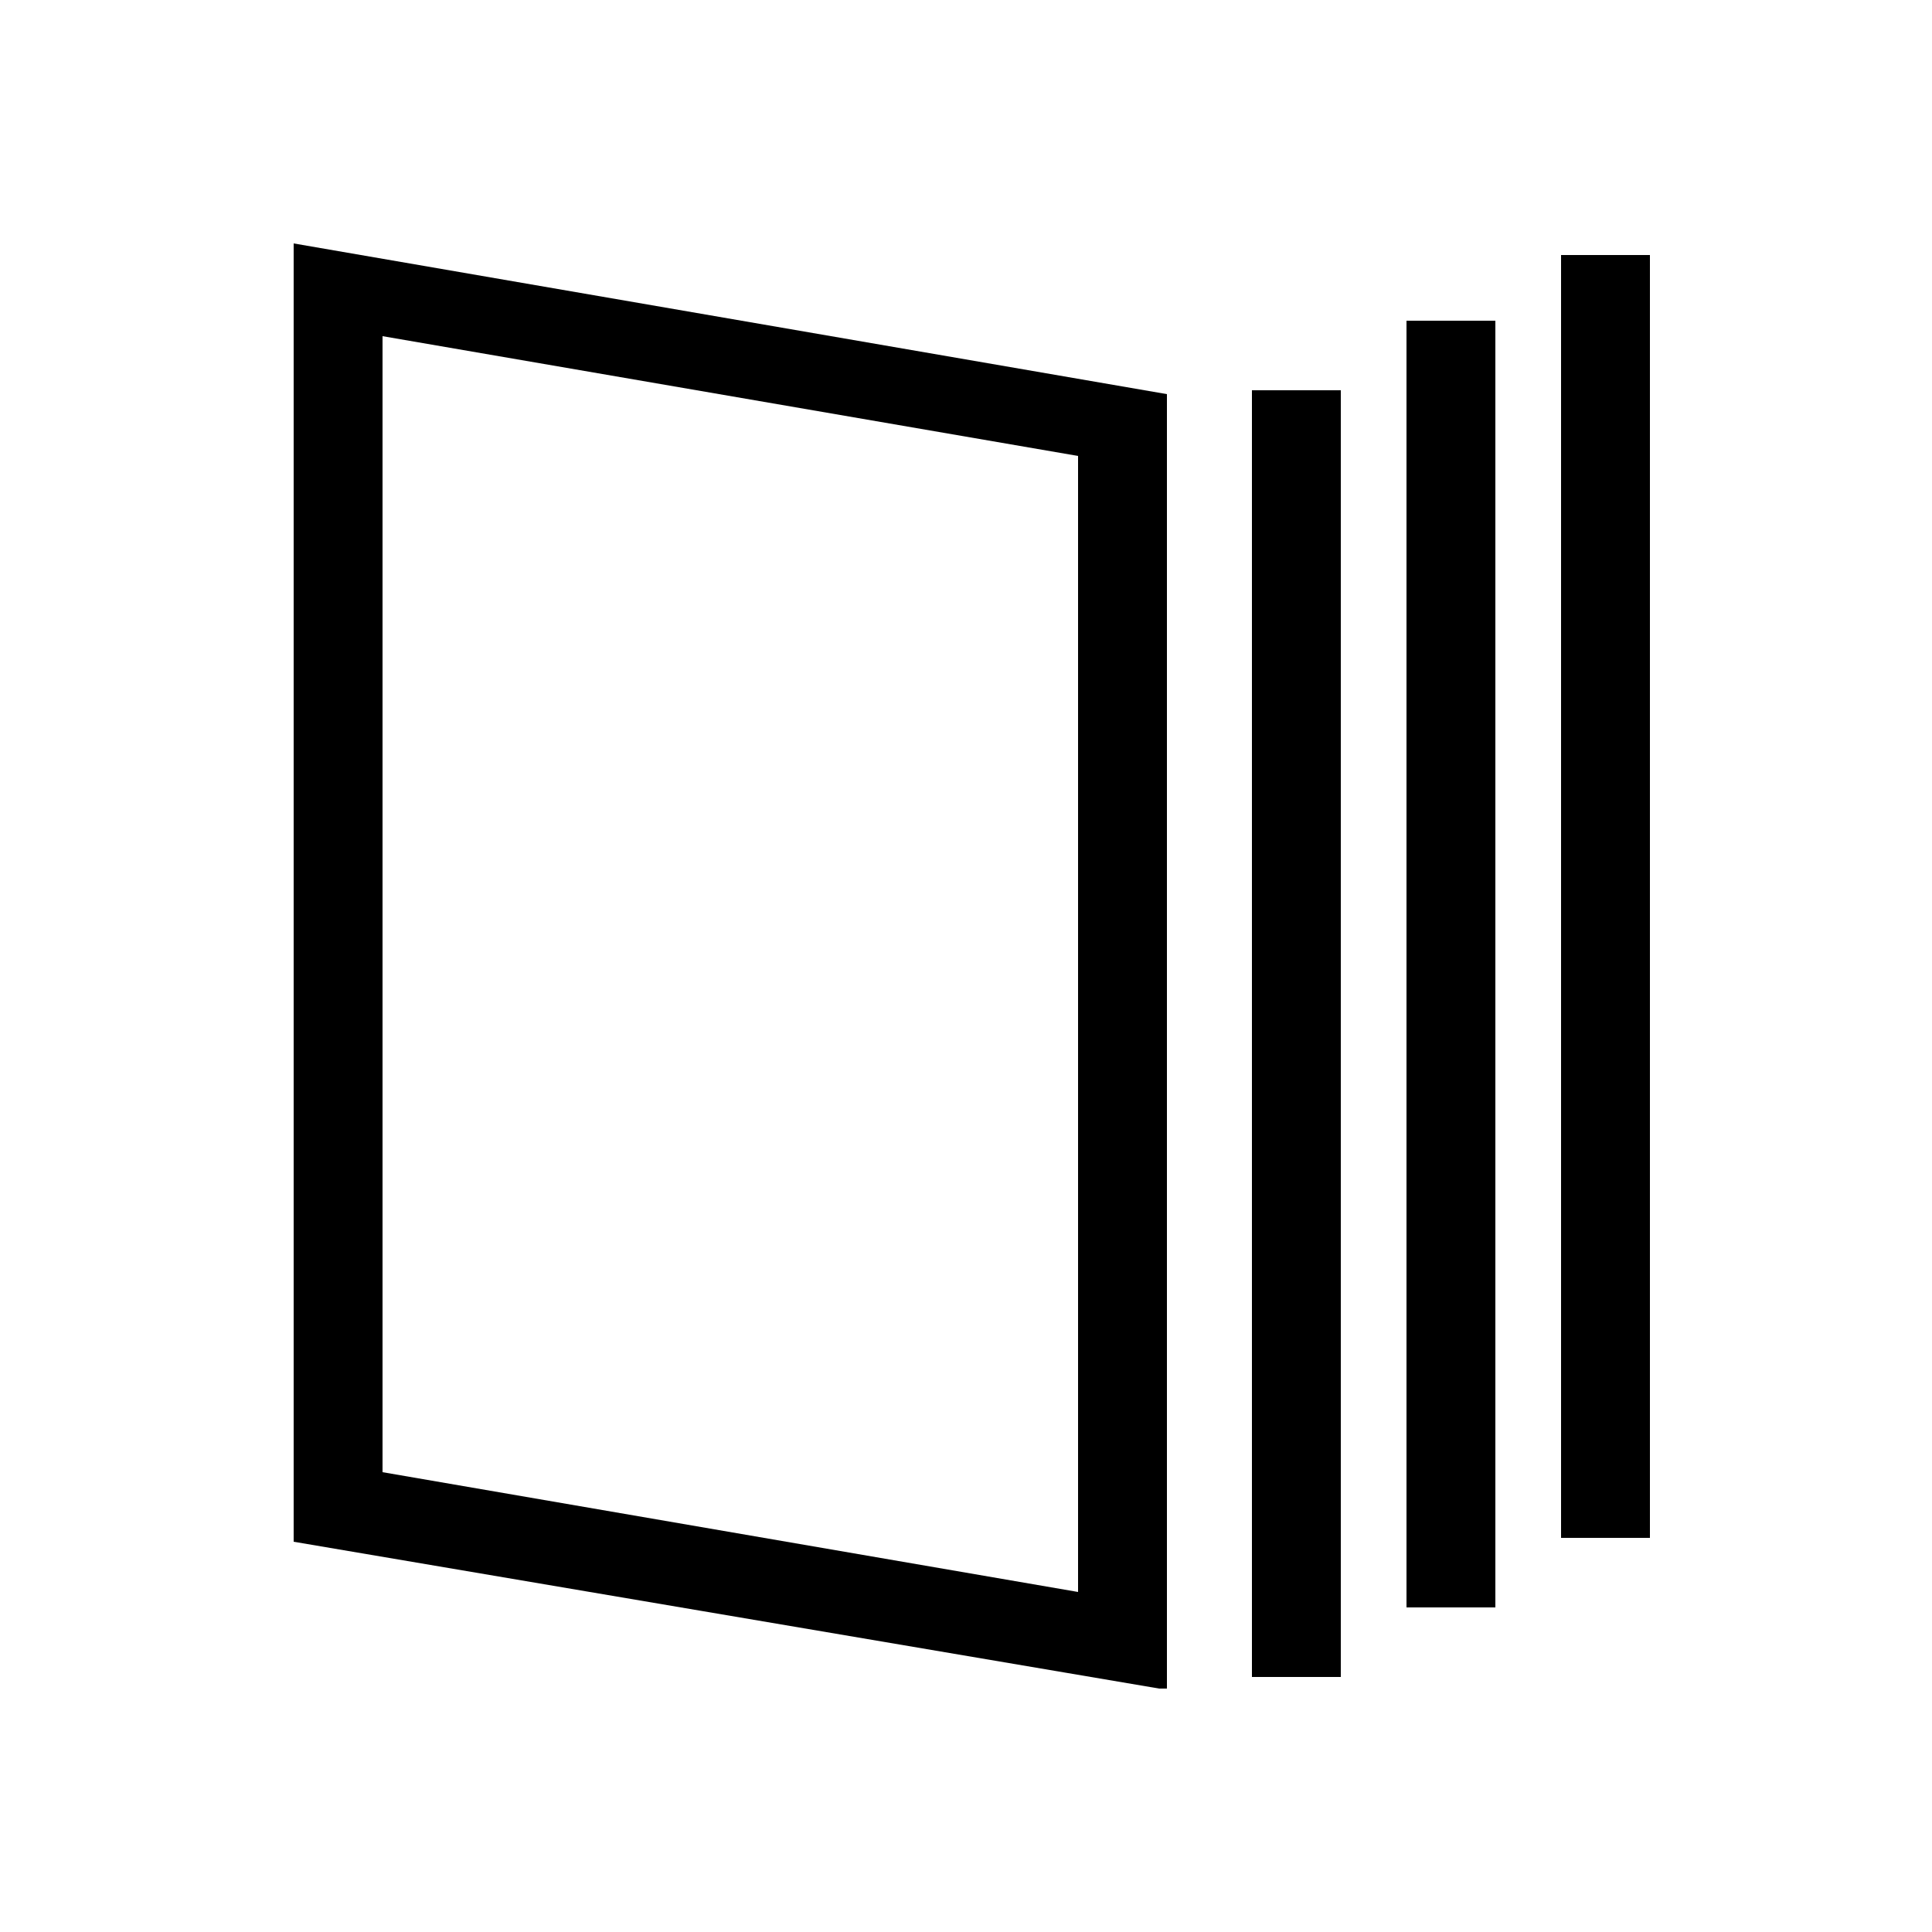<?xml version="1.0" encoding="utf-8"?>
<!-- Generator: Adobe Illustrator 24.3.0, SVG Export Plug-In . SVG Version: 6.00 Build 0)  -->
<svg version="1.1" id="Livello_1" xmlns="http://www.w3.org/2000/svg" xmlns:xlink="http://www.w3.org/1999/xlink" x="0px" y="0px"
	 viewBox="0 0 50 50" style="enable-background:new 0 0 50 50;" xml:space="preserve">
<g>
	<path d="M9.7,8.5l18.4,3.2l0,29.8L9.7,38.3L9.7,8.5 M7.8,6.5l0,33.2L30,43.5l0-33.2L7.8,6.5L7.8,6.5z"/>
	<path d="M30.2,43.7l-0.2,0L7.6,39.9l0-33.6l22.6,3.9L30.2,43.7z M8,39.5l21.8,3.8l0-32.8L8,6.7L8,39.5z M28.3,41.7L9.5,38.5l0-30.2
		l18.8,3.2L28.3,41.7z M9.9,38.1l18,3.1l0-29.4l-18-3.1L9.9,38.1z"/>
</g>
<g>
	<g>
		<rect x="32.6" y="10.3" width="1.9" height="32.9"/>
		<path d="M34.7,43.4h-2.3V10.1h2.3V43.4z M32.8,43h1.5V10.5h-1.5V43z"/>
	</g>
	<g>
		<rect x="36.6" y="8.5" width="1.9" height="32.9"/>
		<path d="M38.7,41.6h-2.3V8.3h2.3V41.6z M36.8,41.2h1.5V8.7h-1.5V41.2z"/>
	</g>
	<g>
		<rect x="40.6" y="6.8" width="1.9" height="32.9"/>
		<path d="M42.7,39.8h-2.3V6.6h2.3V39.8z M40.8,39.4h1.5V7h-1.5V39.4z"/>
	</g>
</g>
</svg>
